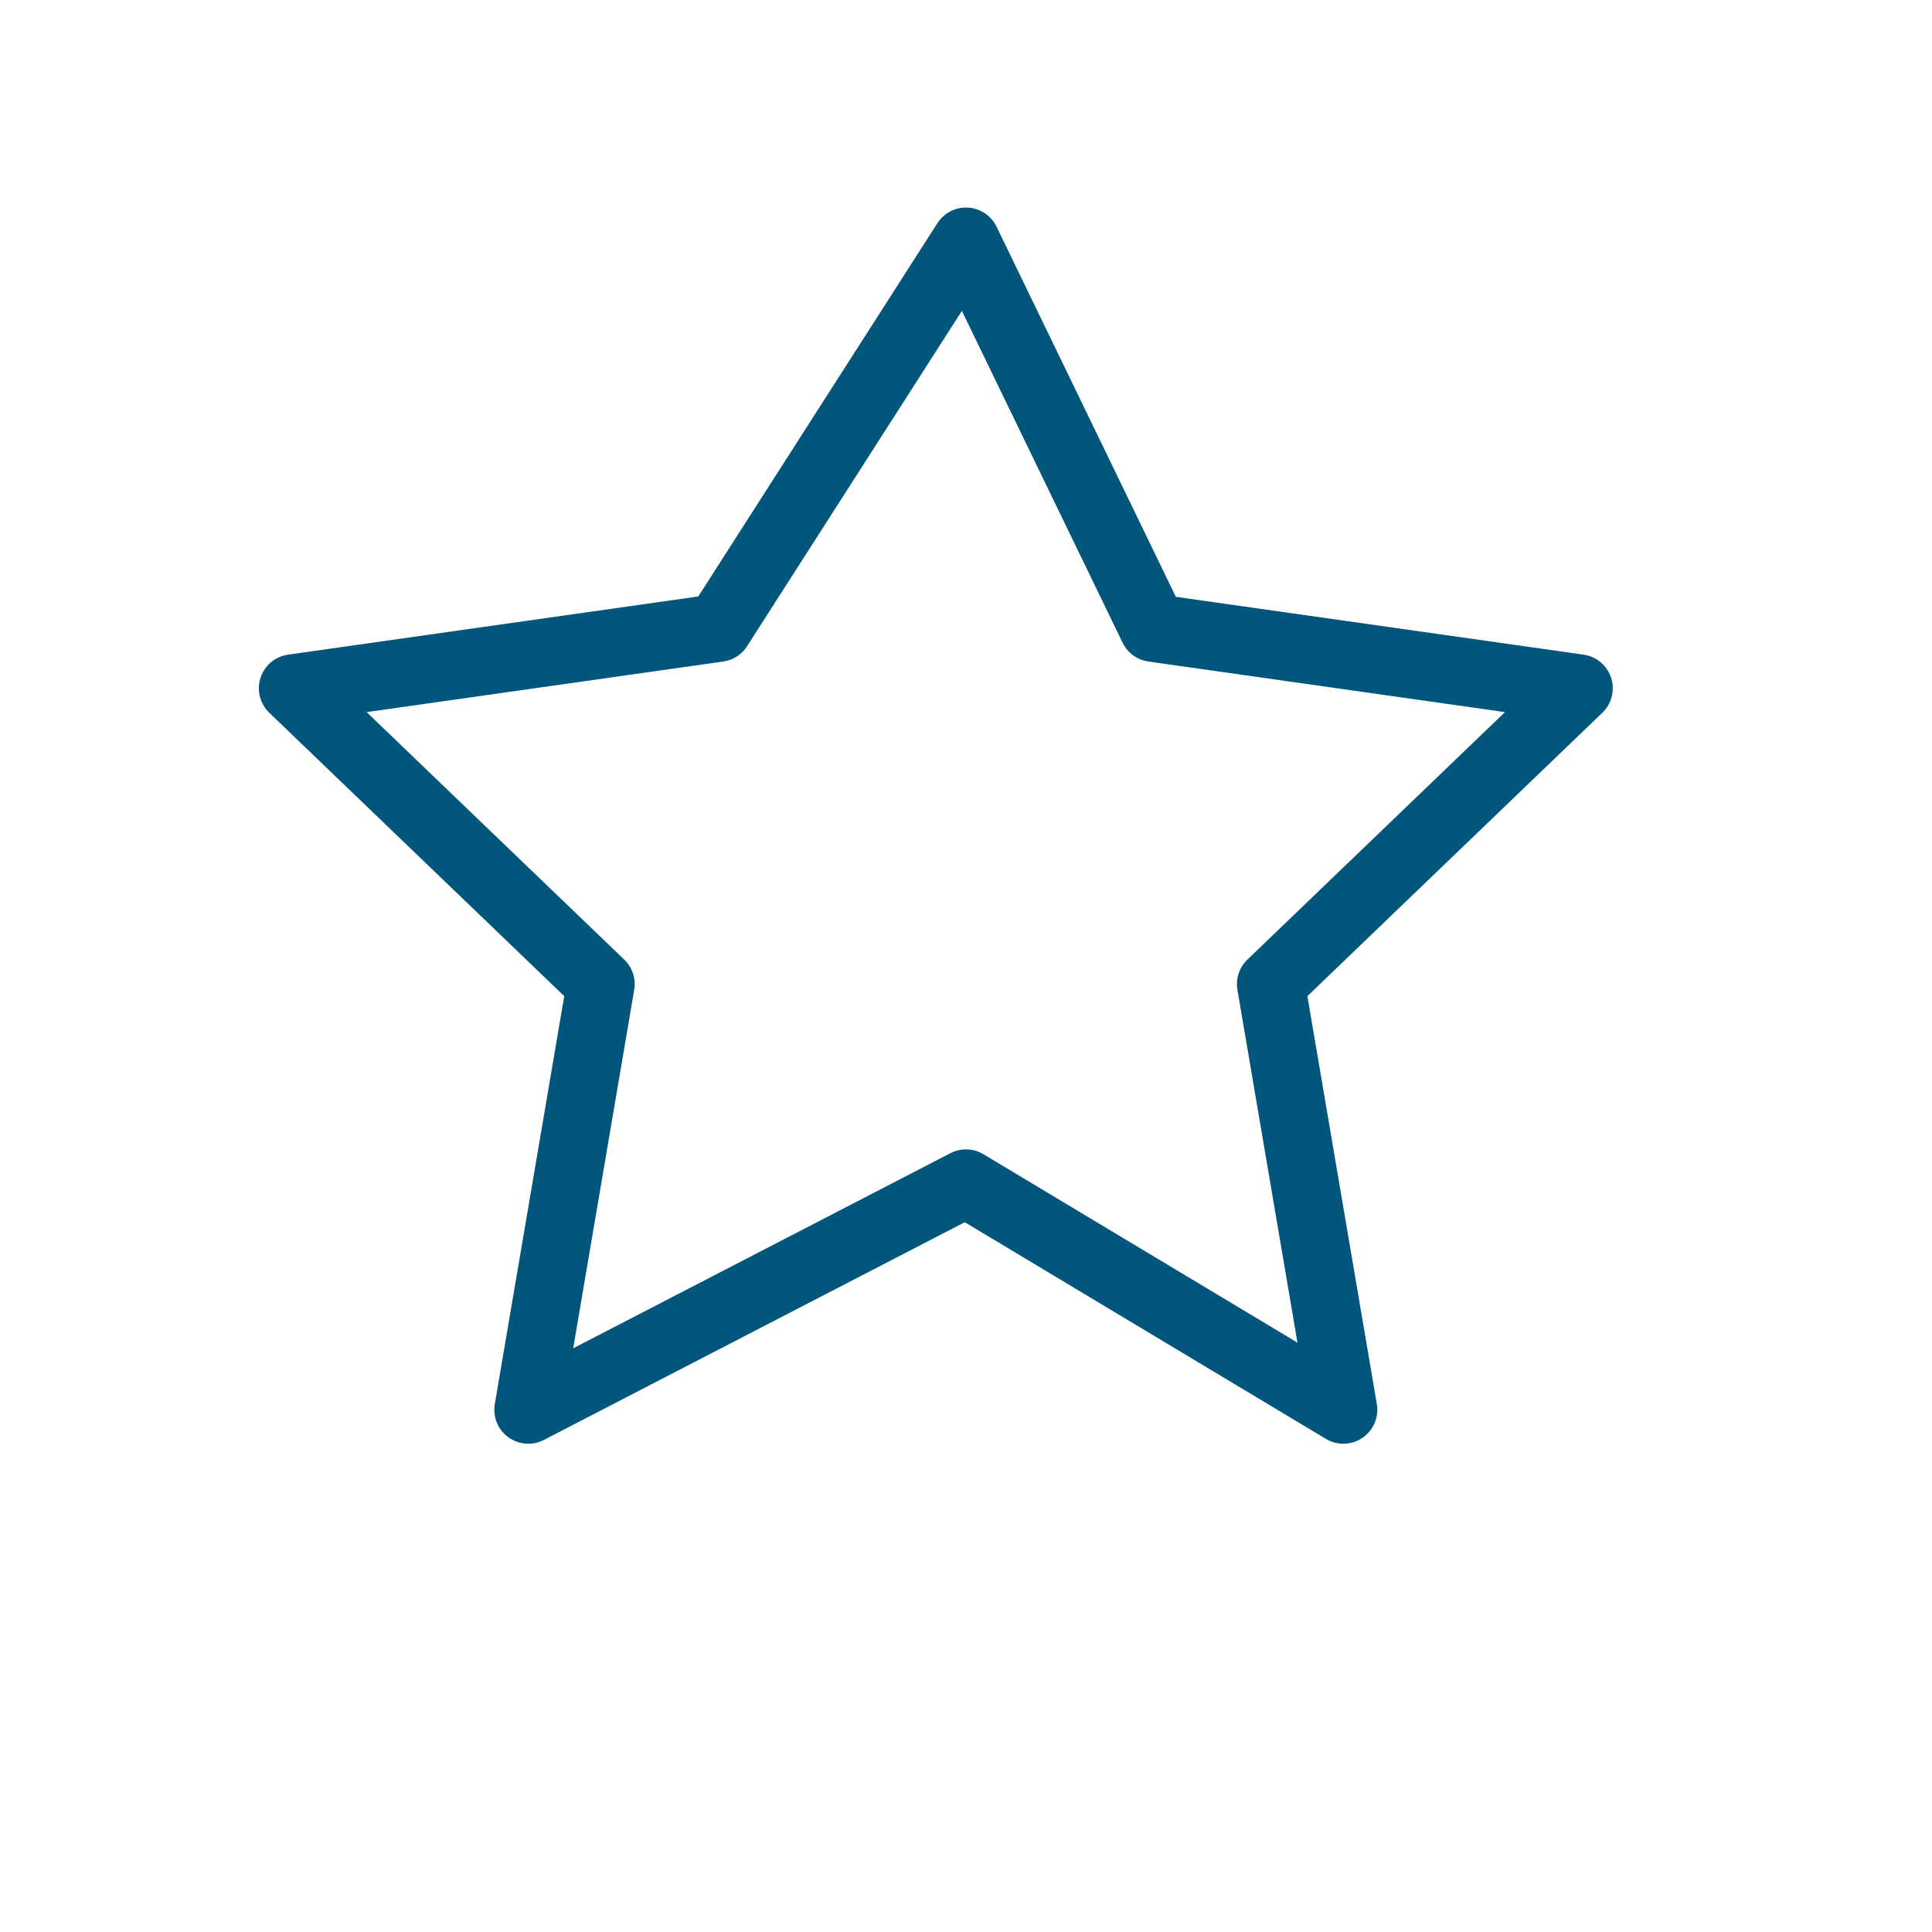 <svg xmlns="http://www.w3.org/2000/svg" width="64" height="64" viewBox="0 0 64 64"><path d="M32 8l6.2 12.8 14.1 2-10.2 9.8 2.4 14.1L32 39.2 17.5 46.7l2.4-14.1-10.2-9.8 14.1-2L32 8z" fill="none" stroke="#02567c" stroke-width="2.25" stroke-linecap="round" stroke-linejoin="round"></path></svg>